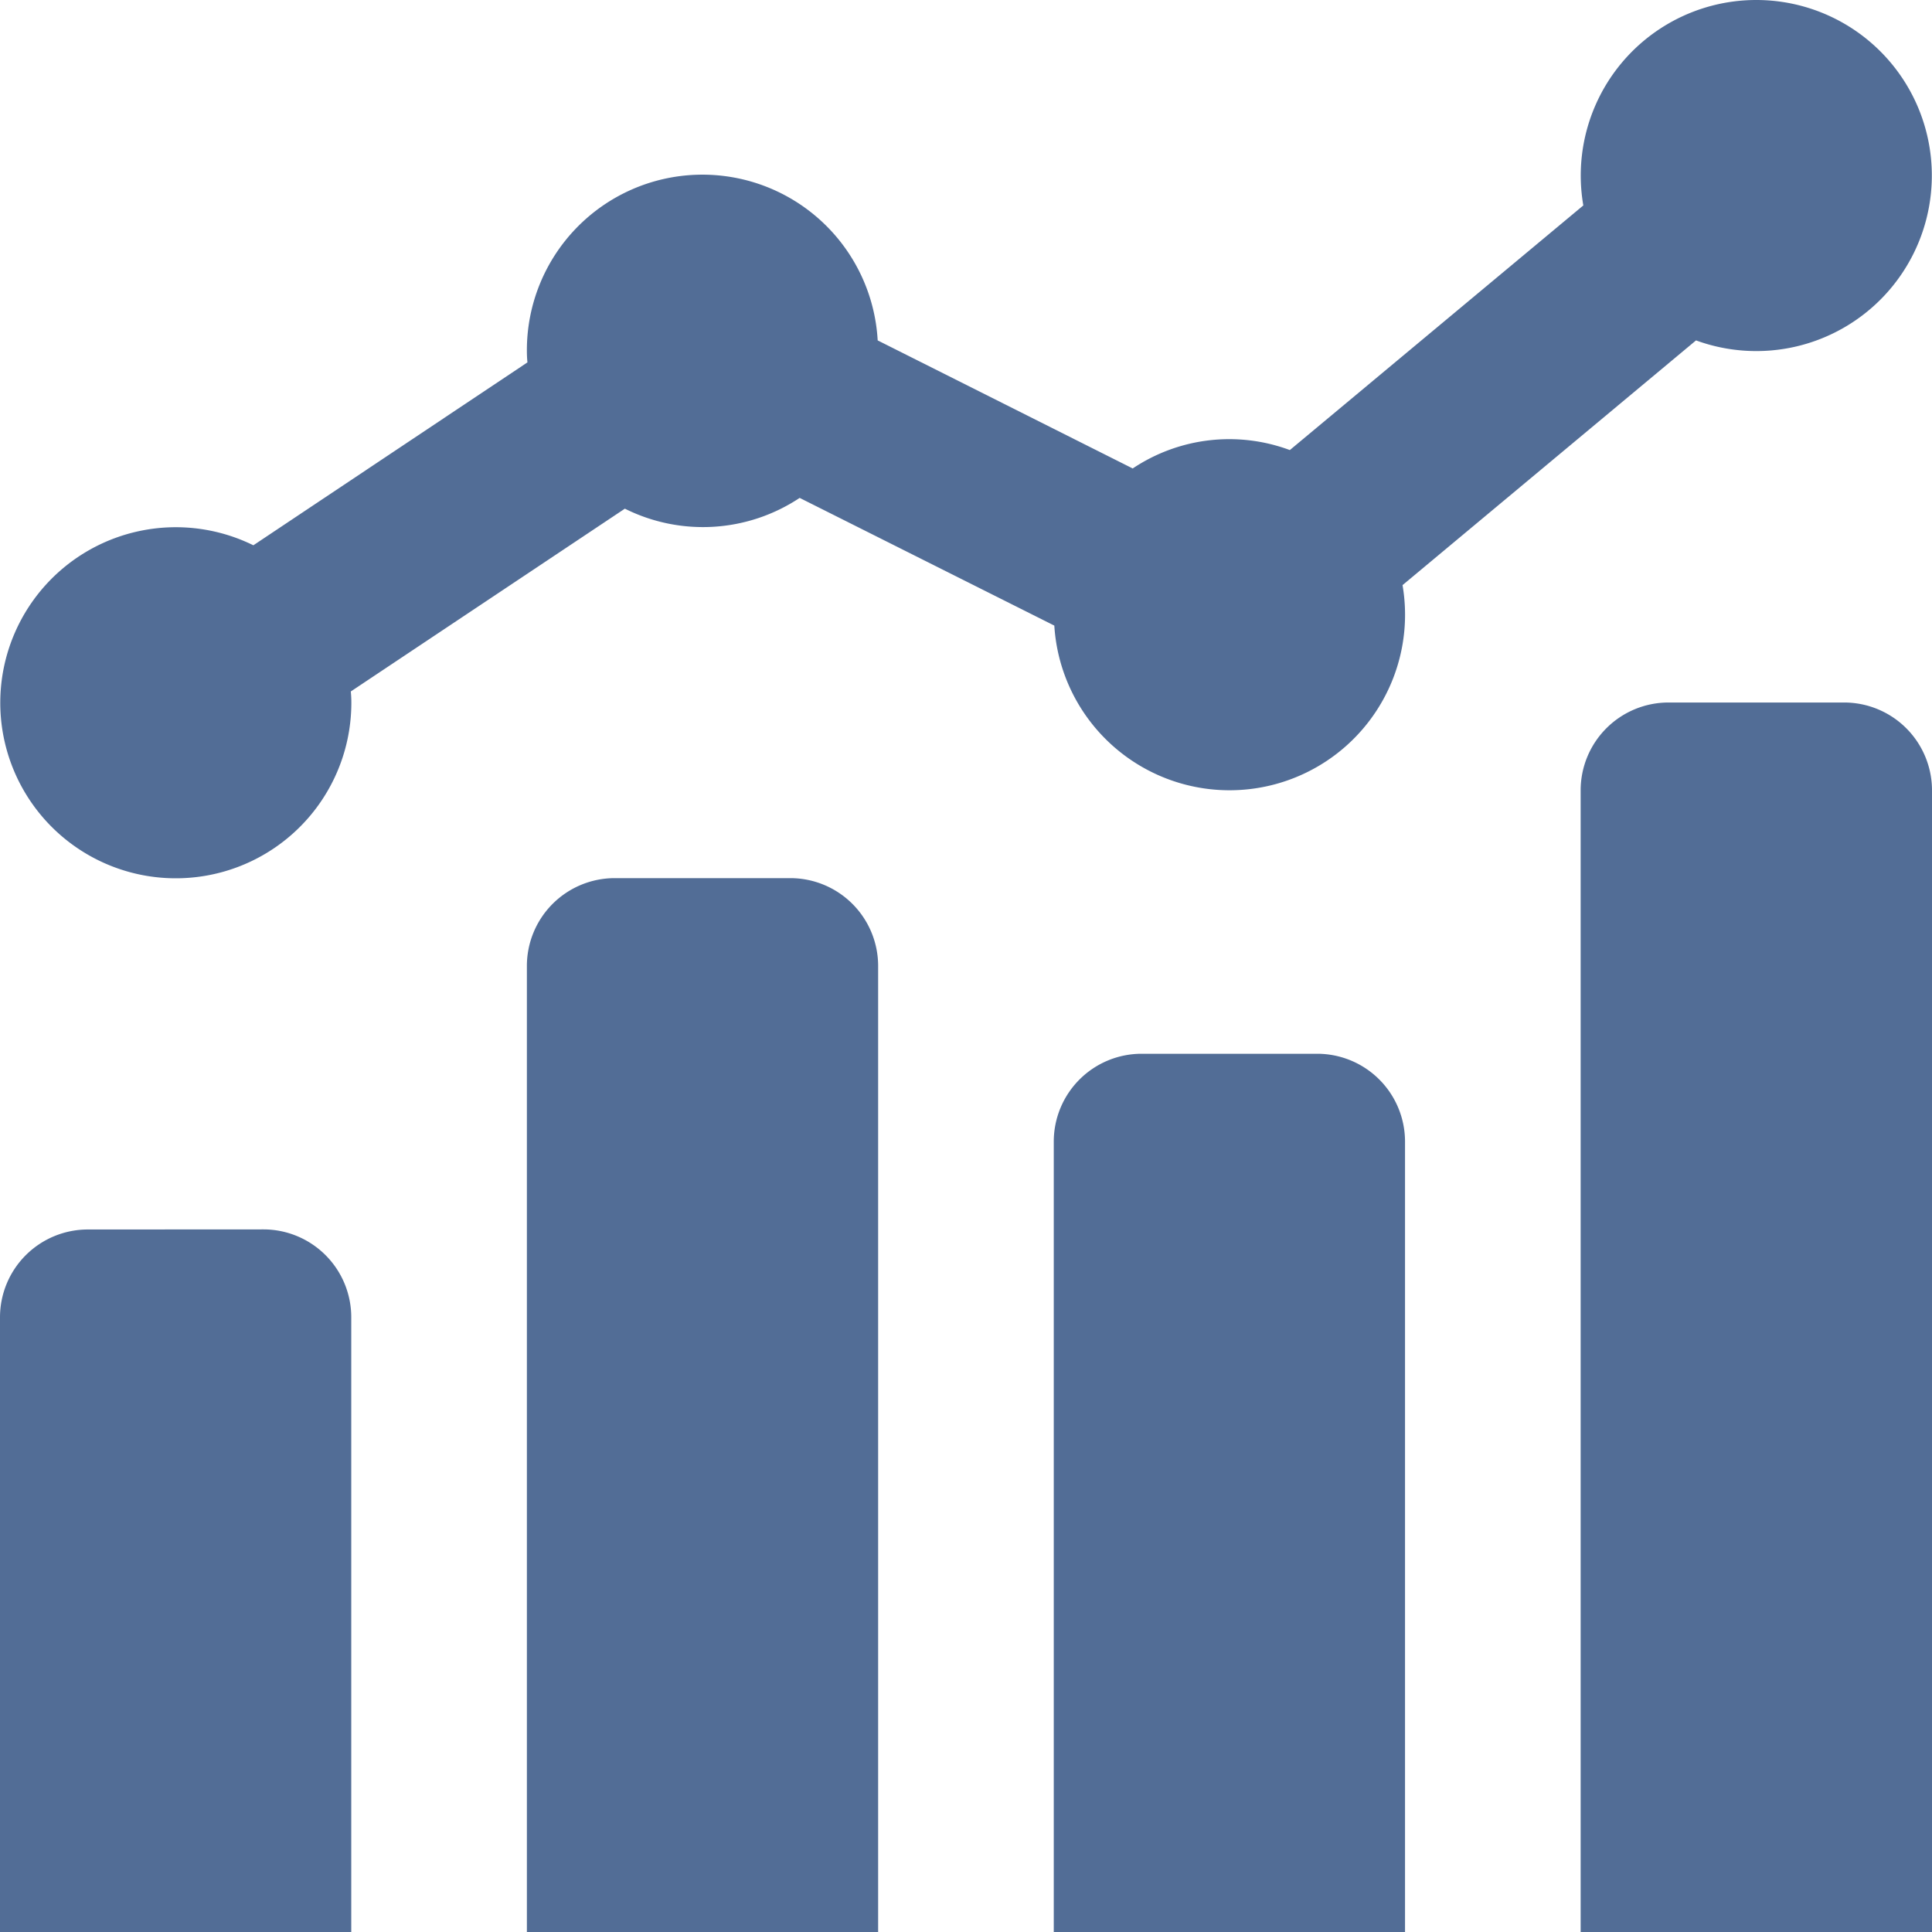 <svg xmlns="http://www.w3.org/2000/svg" width="21" height="21" viewBox="0 0 21 21">
  <path id="icons8-combo_chart" d="M23.091,4A1.908,1.908,0,0,0,21.21,6.233L18.02,8.892a1.888,1.888,0,0,0-1.708.2L13.54,7.7a1.908,1.908,0,0,0-3.813.116q0,.062.006.123L6.754,9.927a1.908,1.908,0,1,0,1.065,1.71q0-.061-.006-.121l2.979-1.987a1.9,1.9,0,0,0,1.9-.117L15.46,10.8a1.908,1.908,0,1,0,3.785-.44L22.435,7.7A1.908,1.908,0,1,0,23.091,4Zm-.955,7.636a.955.955,0,0,0-.955.955V25H25V12.591a.955.955,0,0,0-.955-.955ZM10.682,13.545a.955.955,0,0,0-.955.955V25h3.818V14.5a.955.955,0,0,0-.955-.955Zm5.727,1.909a.955.955,0,0,0-.955.955V25h3.818V16.409a.955.955,0,0,0-.955-.955ZM4.955,17.364A.955.955,0,0,0,4,18.318V25H7.818V18.318a.955.955,0,0,0-.955-.955Z" transform="translate(-4 -4)" fill="#526d96"/>
</svg>
